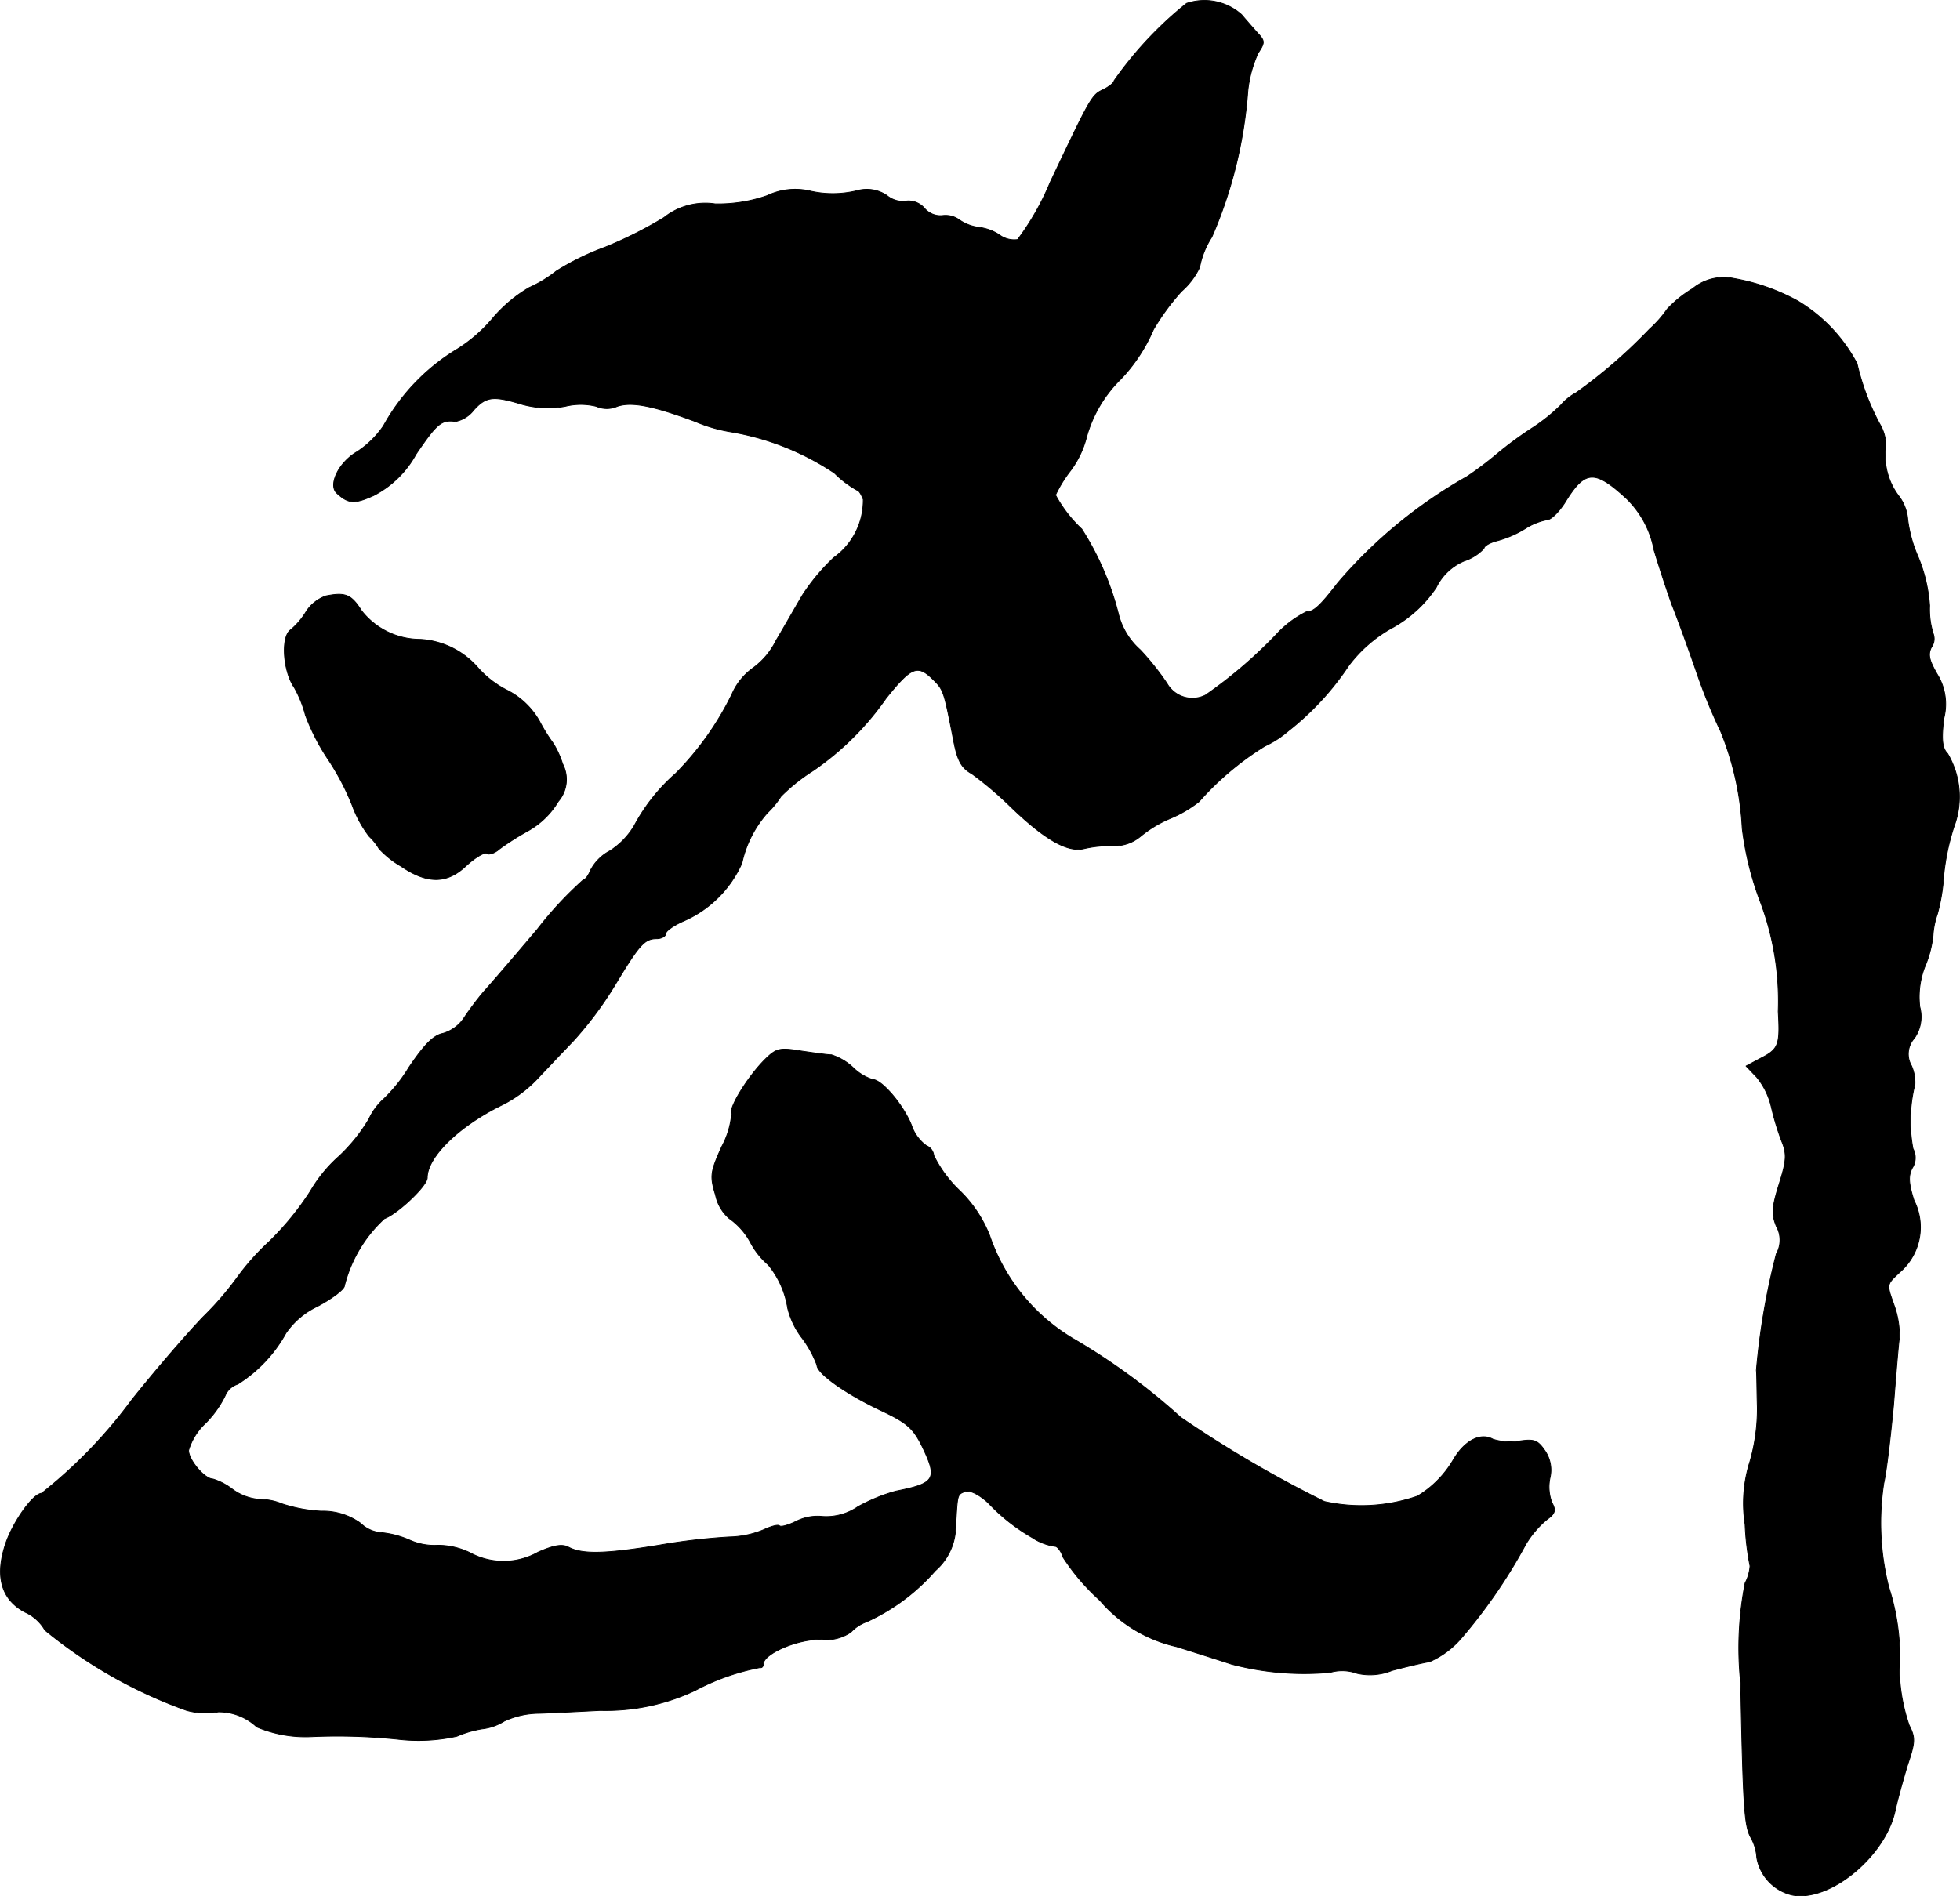<?xml version="1.0" encoding="UTF-8"?>
<svg xmlns="http://www.w3.org/2000/svg"
     version="1.1"
     width="8.599mm"
     height="8.321mm"
     viewBox="0 0 24.374 23.587">
   <defs>
      <style type="text/css"><![CDATA[
      .a {
        stroke: #000;
        stroke-linecap: round;
        stroke-linejoin: round;
        stroke-width: 0.01px;
      }
    ]]></style>
   </defs>
   <path class="a"
         d="M14.756.042a4.64,4.64,0,0,0-.902.963c0,.024-.061.073-.133.109-.145.067-.157.091-.66,1.151a3.293,3.293,0,0,1-.406.715.307.307,0,0,1-.23-.061A.596.596,0,0,0,12.175,2.828a.547.547,0,0,1-.242-.091.293.293,0,0,0-.218-.055.262.262,0,0,1-.218-.091.262.262,0,0,0-.218-.091.31.31,0,0,1-.248-.067.446.446,0,0,0-.351-.067,1.268,1.268,0,0,1-.624.006.809.809,0,0,0-.515.061,1.84,1.84,0,0,1-.648.103.824.824,0,0,0-.636.17,5.068,5.068,0,0,1-.733.369,3.252,3.252,0,0,0-.606.297,1.565,1.565,0,0,1-.339.206,1.784,1.784,0,0,0-.442.369,1.865,1.865,0,0,1-.448.394,2.552,2.552,0,0,0-.921.957,1.179,1.179,0,0,1-.327.321c-.23.133-.363.412-.254.515.145.133.218.139.46.03a1.26,1.26,0,0,0,.527-.515c.26-.382.315-.43.491-.406a.375.375,0,0,0,.224-.139c.157-.176.248-.182.606-.073a1.199,1.199,0,0,0,.533.024.803.803,0,0,1,.388,0,.322.322,0,0,0,.26,0c.182-.061.448-.006.969.188a1.887,1.887,0,0,0,.43.127,3.301,3.301,0,0,1,1.302.515,1.257,1.257,0,0,0,.279.212c.024,0,.055.055.079.115a.876.876,0,0,1-.369.727,2.558,2.558,0,0,0-.388.466c-.085.145-.23.4-.327.563a.932.932,0,0,1-.291.345.785.785,0,0,0-.26.327,3.726,3.726,0,0,1-.697.981,2.309,2.309,0,0,0-.515.648.939.939,0,0,1-.303.315.572.572,0,0,0-.242.242c-.024.061-.061.115-.085.115a4.55,4.55,0,0,0-.575.618c-.291.345-.588.69-.666.775-.073.085-.182.23-.242.321a.477.477,0,0,1-.267.2c-.121.024-.236.145-.424.424a1.908,1.908,0,0,1-.309.388.766.766,0,0,0-.188.254,2.117,2.117,0,0,1-.376.466,1.768,1.768,0,0,0-.351.43,3.618,3.618,0,0,1-.515.63,2.985,2.985,0,0,0-.394.442,3.902,3.902,0,0,1-.43.497c-.23.242-.63.709-.884,1.03A6.064,6.064,0,0,1,.516,18.576c-.109.006-.357.357-.448.63-.133.4-.055.691.242.848a.538.538,0,0,1,.248.224,5.894,5.894,0,0,0,1.763.999.9.9,0,0,0,.394.018.69.69,0,0,1,.478.188,1.554,1.554,0,0,0,.666.121,7.337,7.337,0,0,1,1.078.03,2.204,2.204,0,0,0,.745-.036,1.331,1.331,0,0,1,.309-.091.654.654,0,0,0,.279-.097,1.037,1.037,0,0,1,.43-.097c.188-.006.533-.024.763-.036a2.6,2.6,0,0,0,1.181-.248,2.834,2.834,0,0,1,.806-.285c.024.006.042-.012.042-.042,0-.127.412-.309.709-.309a.541.541,0,0,0,.382-.091.492.492,0,0,1,.194-.127,2.512,2.512,0,0,0,.854-.636.737.737,0,0,0,.254-.563c.024-.4.018-.382.121-.424.055-.018.176.042.285.145a2.366,2.366,0,0,0,.545.43.676.676,0,0,0,.285.109c.03,0,.079.067.097.133a2.688,2.688,0,0,0,.46.539,1.761,1.761,0,0,0,.951.575c.291.091.594.188.684.218a3.53,3.53,0,0,0,1.23.103.539.539,0,0,1,.333.012.722.722,0,0,0,.436-.036c.182-.048.388-.097.466-.109a1.1,1.1,0,0,0,.388-.285,6.616,6.616,0,0,0,.812-1.181,1.221,1.221,0,0,1,.26-.303c.103-.073.115-.115.061-.212a.551.551,0,0,1-.024-.303.424.424,0,0,0-.061-.339c-.091-.133-.133-.151-.327-.121a.714.714,0,0,1-.321-.024c-.151-.085-.345.012-.485.242a1.278,1.278,0,0,1-.454.466,2.123,2.123,0,0,1-1.157.067A14.634,14.634,0,0,1,14.683,17.631a7.953,7.953,0,0,0-1.351-.987,2.384,2.384,0,0,1-1.024-1.272,1.594,1.594,0,0,0-.369-.557,1.545,1.545,0,0,1-.327-.442.145.145,0,0,0-.091-.121.522.522,0,0,1-.188-.26c-.103-.254-.369-.563-.478-.563a.615.615,0,0,1-.248-.151.72.72,0,0,0-.267-.157c-.048,0-.218-.024-.382-.048-.26-.042-.303-.036-.448.109-.212.212-.454.606-.412.672a1.039,1.039,0,0,1-.121.406c-.145.321-.151.369-.079.606a.528.528,0,0,0,.17.291.858.858,0,0,1,.267.303.95.95,0,0,0,.218.273,1.118,1.118,0,0,1,.242.539,1.003,1.003,0,0,0,.182.376,1.352,1.352,0,0,1,.182.333c0,.103.357.357.793.563.333.157.406.224.521.46.188.394.157.448-.333.545a2.167,2.167,0,0,0-.472.194.692.692,0,0,1-.436.121.595.595,0,0,0-.333.061c-.097.048-.188.073-.206.055s-.103.006-.194.048a1.165,1.165,0,0,1-.43.091,7.713,7.713,0,0,0-.878.103c-.666.109-.951.115-1.121.024-.079-.042-.182-.024-.376.061a.875.875,0,0,1-.854.006.923.923,0,0,0-.394-.091.747.747,0,0,1-.345-.061,1.153,1.153,0,0,0-.369-.097.41.41,0,0,1-.248-.115.794.794,0,0,0-.491-.151,1.881,1.881,0,0,1-.485-.091.702.702,0,0,0-.273-.055.654.654,0,0,1-.345-.127.772.772,0,0,0-.242-.127c-.103,0-.303-.236-.303-.357a.759.759,0,0,1,.212-.339,1.288,1.288,0,0,0,.242-.339.251.251,0,0,1,.157-.145,1.743,1.743,0,0,0,.6-.636.99.99,0,0,1,.394-.333c.182-.097.333-.212.333-.254a1.701,1.701,0,0,1,.497-.836c.157-.055.533-.406.533-.509,0-.26.4-.648.939-.909a1.579,1.579,0,0,0,.424-.315c.103-.109.303-.321.454-.478a4.55,4.55,0,0,0,.515-.69c.303-.503.369-.581.521-.581.061,0,.115-.03.115-.067,0-.03.103-.103.23-.157a1.409,1.409,0,0,0,.715-.715,1.384,1.384,0,0,1,.321-.63,1.08,1.08,0,0,0,.164-.2A2.276,2.276,0,0,1,10.11,9.588a3.551,3.551,0,0,0,.909-.902c.321-.4.394-.424.594-.224.121.121.127.145.242.733.048.26.097.357.23.43a4.48,4.48,0,0,1,.466.394c.43.418.721.588.927.539a1.417,1.417,0,0,1,.369-.036.505.505,0,0,0,.333-.115,1.489,1.489,0,0,1,.369-.224,1.514,1.514,0,0,0,.363-.212,3.648,3.648,0,0,1,.818-.69,1.215,1.215,0,0,0,.291-.188,3.471,3.471,0,0,0,.751-.812,1.723,1.723,0,0,1,.521-.46,1.562,1.562,0,0,0,.569-.515.676.676,0,0,1,.345-.327.586.586,0,0,0,.248-.157c0-.03.073-.073.17-.097a1.306,1.306,0,0,0,.345-.151.777.777,0,0,1,.273-.109c.048,0,.157-.109.236-.242.236-.376.357-.382.751-.018a1.199,1.199,0,0,1,.339.636c.073.242.176.551.224.684.055.133.194.515.309.848a6.867,6.867,0,0,0,.297.727,3.682,3.682,0,0,1,.267,1.205,3.908,3.908,0,0,0,.224.909,3.502,3.502,0,0,1,.224,1.369c.024.418.006.466-.218.581l-.182.097.133.139a.907.907,0,0,1,.182.375,3.41,3.41,0,0,0,.127.418c.067.164.061.242-.03.533s-.097.376-.036.527a.35.35,0,0,1,0,.345,8.762,8.762,0,0,0-.248,1.448c.006.042.006.248.012.454a2.357,2.357,0,0,1-.091.678,1.71,1.71,0,0,0-.061.787,3.278,3.278,0,0,0,.061.515.525.525,0,0,1-.061.212,4.185,4.185,0,0,0-.055,1.248c.03,1.587.048,1.775.127,1.92a.578.578,0,0,1,.073.248.581.581,0,0,0,.442.466c.472.091,1.175-.497,1.284-1.072.024-.109.091-.351.145-.533.103-.303.103-.351.024-.509a2.253,2.253,0,0,1-.121-.666,2.848,2.848,0,0,0-.133-1.054,3.264,3.264,0,0,1-.061-1.29c.036-.157.085-.594.121-.969.03-.382.061-.757.073-.842a1.103,1.103,0,0,0-.061-.388c-.103-.297-.109-.26.103-.46a.738.738,0,0,0,.139-.86c-.067-.212-.073-.309-.018-.406a.236.236,0,0,0,.006-.236,1.873,1.873,0,0,1,.024-.8.513.513,0,0,0-.042-.23.293.293,0,0,1,.036-.345.466.466,0,0,0,.067-.388,1.048,1.048,0,0,1,.061-.497,1.366,1.366,0,0,0,.103-.388.986.986,0,0,1,.055-.273,2.357,2.357,0,0,0,.079-.485,2.911,2.911,0,0,1,.127-.6,1.055,1.055,0,0,0-.079-.908c-.067-.067-.079-.17-.048-.436a.708.708,0,0,0-.085-.557c-.097-.17-.115-.242-.067-.333a.178.178,0,0,0,.024-.157,1.003,1.003,0,0,1-.048-.357,1.922,1.922,0,0,0-.145-.612,1.671,1.671,0,0,1-.127-.46.547.547,0,0,0-.115-.297.827.827,0,0,1-.157-.612.543.543,0,0,0-.079-.285,2.989,2.989,0,0,1-.279-.745,1.99,1.99,0,0,0-.739-.781,2.569,2.569,0,0,0-.793-.279.611.611,0,0,0-.515.127,1.48,1.48,0,0,0-.315.254,1.402,1.402,0,0,1-.218.248,6.404,6.404,0,0,1-.915.793.65.65,0,0,0-.188.151,2.244,2.244,0,0,1-.363.291,4.677,4.677,0,0,0-.442.327,4.31,4.31,0,0,1-.363.273,5.973,5.973,0,0,0-1.605,1.32c-.224.291-.303.363-.394.363a1.295,1.295,0,0,0-.376.285,5.763,5.763,0,0,1-.878.751.363.363,0,0,1-.478-.145,3.333,3.333,0,0,0-.333-.418.874.874,0,0,1-.267-.43,3.611,3.611,0,0,0-.46-1.072,1.664,1.664,0,0,1-.327-.424,1.611,1.611,0,0,1,.182-.297,1.186,1.186,0,0,0,.206-.43,1.611,1.611,0,0,1,.424-.715A2.085,2.085,0,0,0,14.344,4.1a2.875,2.875,0,0,1,.351-.478.897.897,0,0,0,.224-.297,1.049,1.049,0,0,1,.151-.376,5.576,5.576,0,0,0,.448-1.817A1.517,1.517,0,0,1,15.646.66c.085-.127.085-.151,0-.242-.055-.061-.145-.164-.206-.236A.693.693,0,0,0,14.756.042Z"/>
   <path class="a"
         d="M4.053,7.413a.492.492,0,0,0-.242.188.904.904,0,0,1-.2.236c-.121.091-.091.515.048.715a1.454,1.454,0,0,1,.139.345,2.687,2.687,0,0,0,.267.527,3.132,3.132,0,0,1,.315.594,1.447,1.447,0,0,0,.212.388.68.68,0,0,1,.121.151,1.161,1.161,0,0,0,.273.218c.327.224.575.224.818-.012.109-.097.218-.164.248-.145s.103-.006.157-.055a3.373,3.373,0,0,1,.351-.224,1.017,1.017,0,0,0,.382-.369.418.418,0,0,0,.055-.466,1.181,1.181,0,0,0-.115-.254,2.163,2.163,0,0,1-.17-.273.961.961,0,0,0-.412-.394,1.223,1.223,0,0,1-.369-.291,1.028,1.028,0,0,0-.709-.339.926.926,0,0,1-.727-.357C4.368,7.395,4.295,7.365,4.053,7.413Z"/>
</svg>
